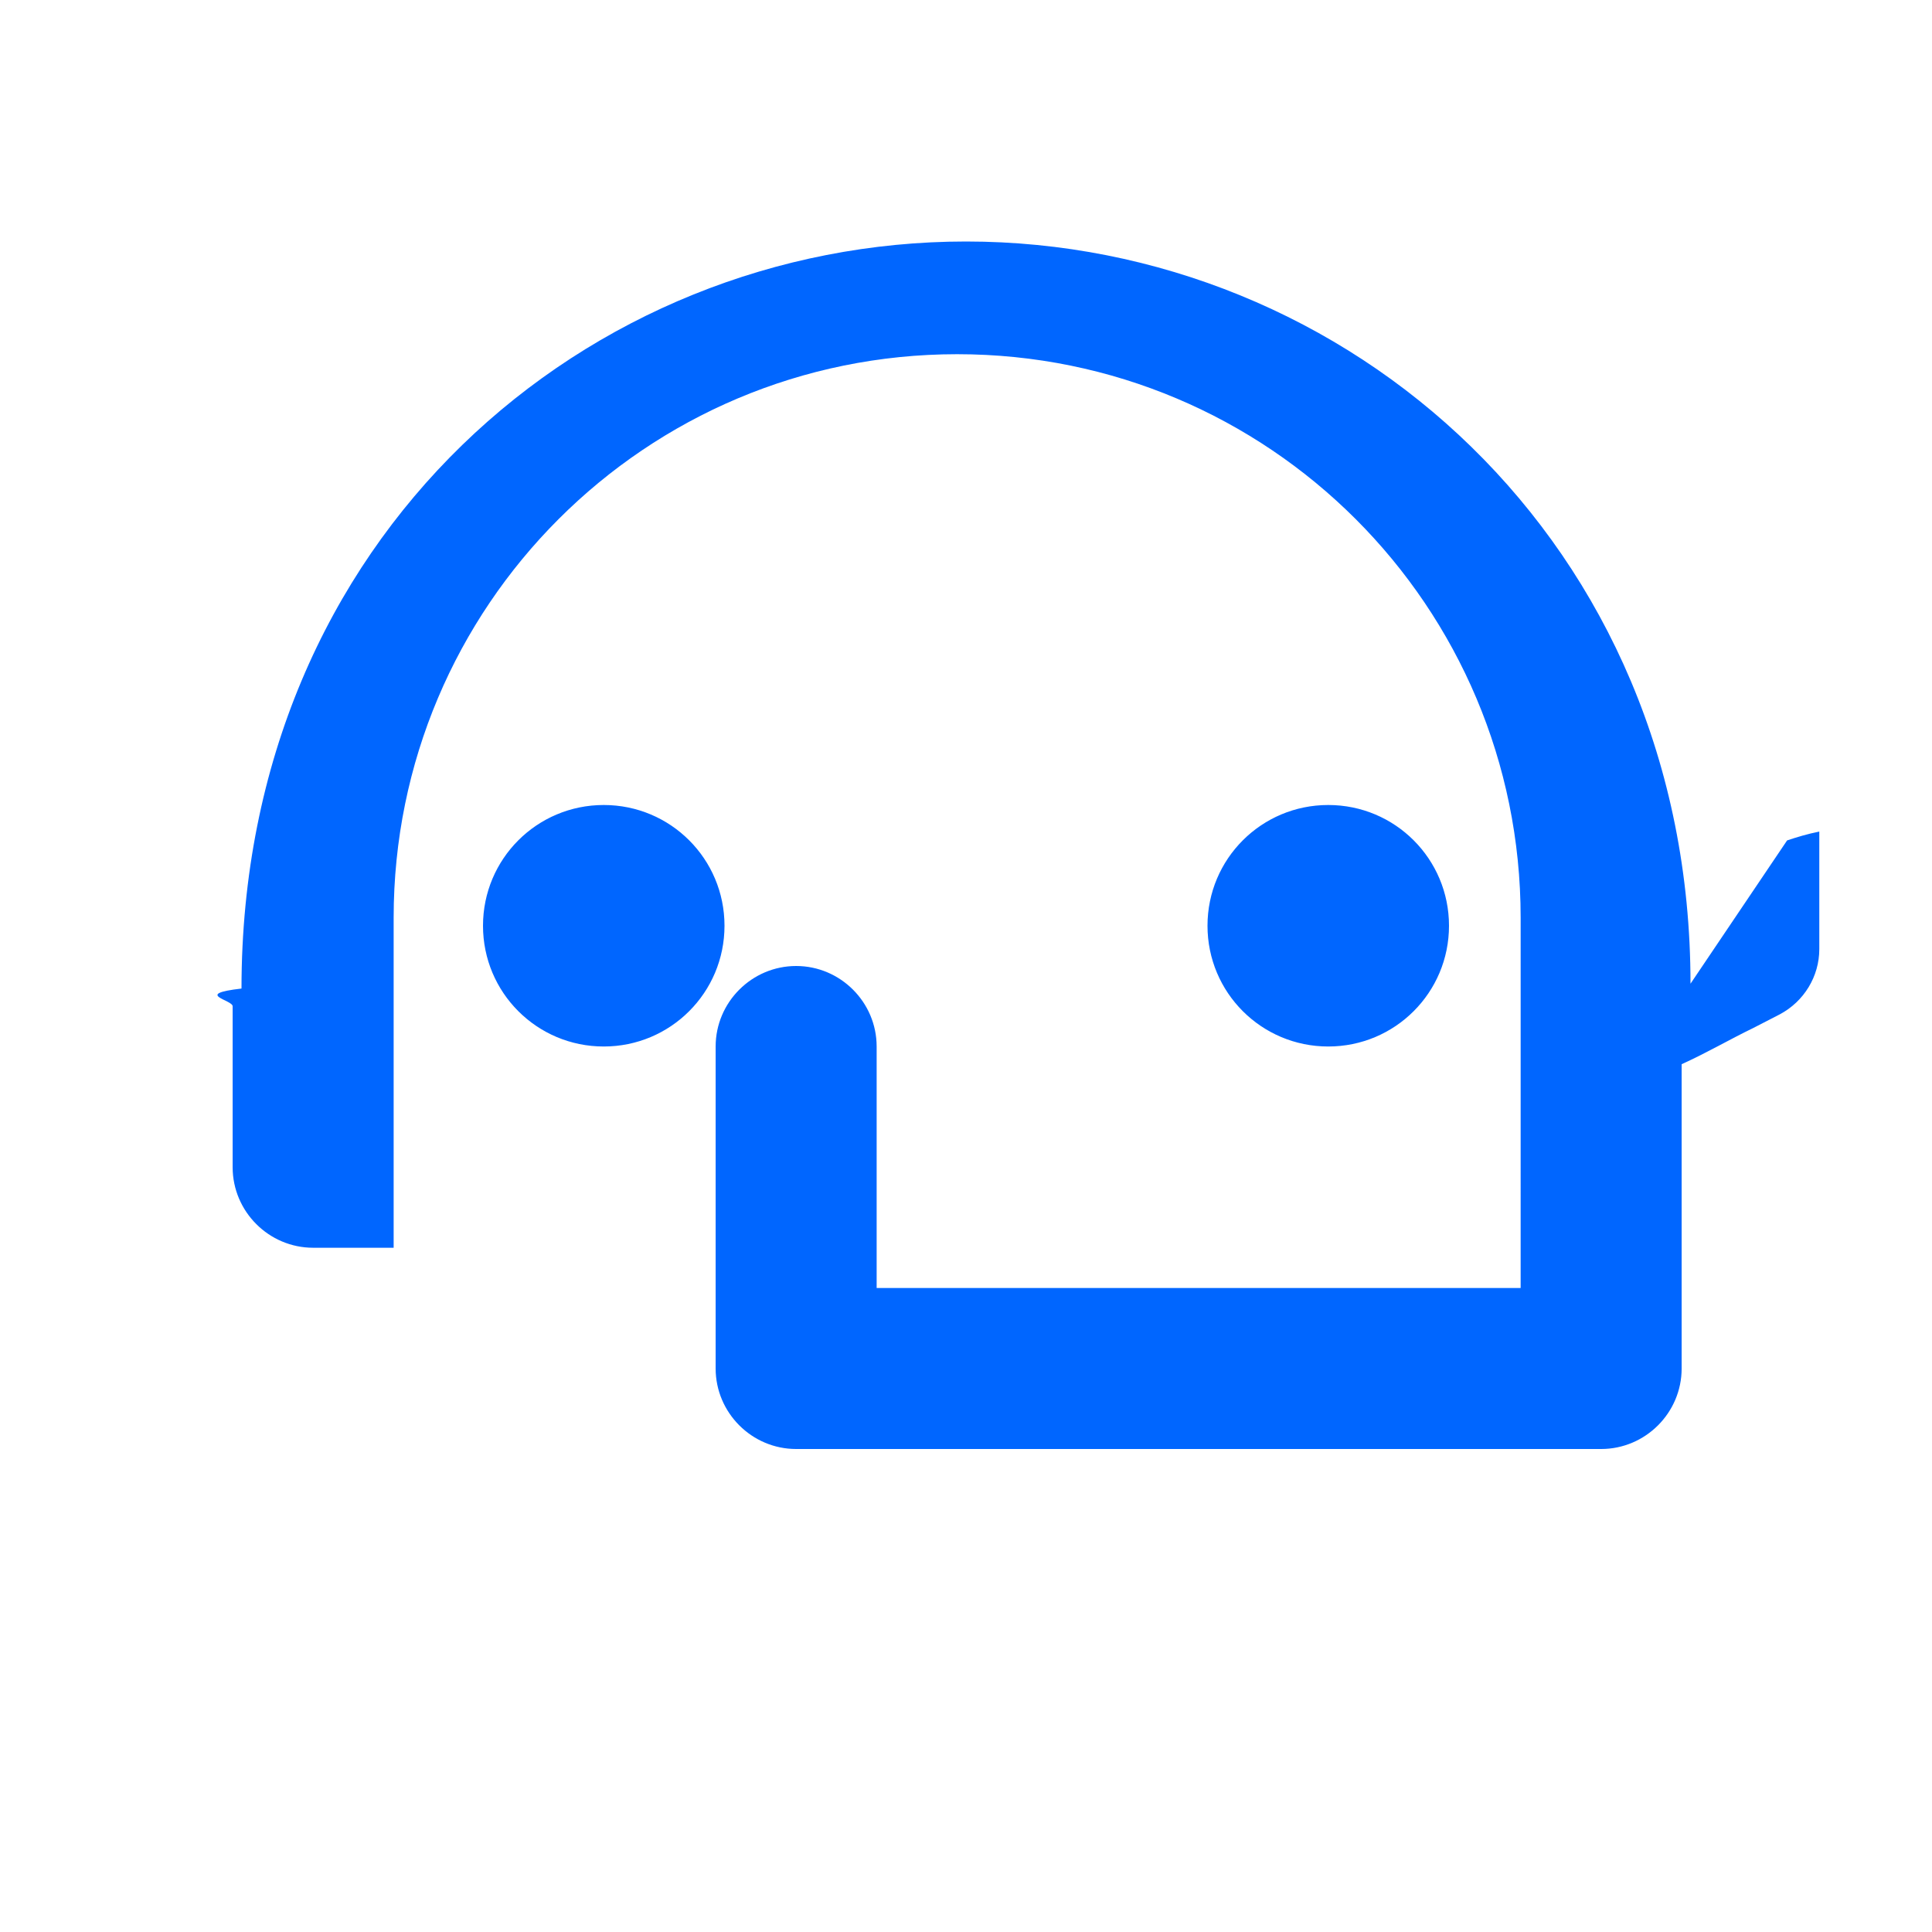 <svg xmlns="http://www.w3.org/2000/svg" viewBox="0 0 24 24" width="64" height="64" fill="#0066ff">
  <path d="M21 12.22C21 6.73 16.74 3 12 3c-4.69 0-9 3.65-9 9.28-.6.07-.11.14-.11.22v2c0 .55.45 1 1 1h1v-4.1c0-3.87 3.13-7 7-7s7 3.13 7 7V16h-8v-3c0-.55-.45-1-1-1s-1 .45-1 1v4c0 .55.45 1 1 1h10c.55 0 1-.45 1-1v-3.78c.31-.14.6-.31.89-.45l.33-.17c.3-.16.49-.47.49-.81v-1.46c-.15.03-.28.07-.4.11zM7.5 13c-.83 0-1.5-.67-1.5-1.5S6.67 10 7.5 10s1.5.67 1.5 1.5S8.33 13 7.5 13zm9 0c-.83 0-1.5-.67-1.5-1.5s.67-1.5 1.5-1.5 1.5.67 1.5 1.5-.67 1.5-1.5 1.5z"/>
</svg> 